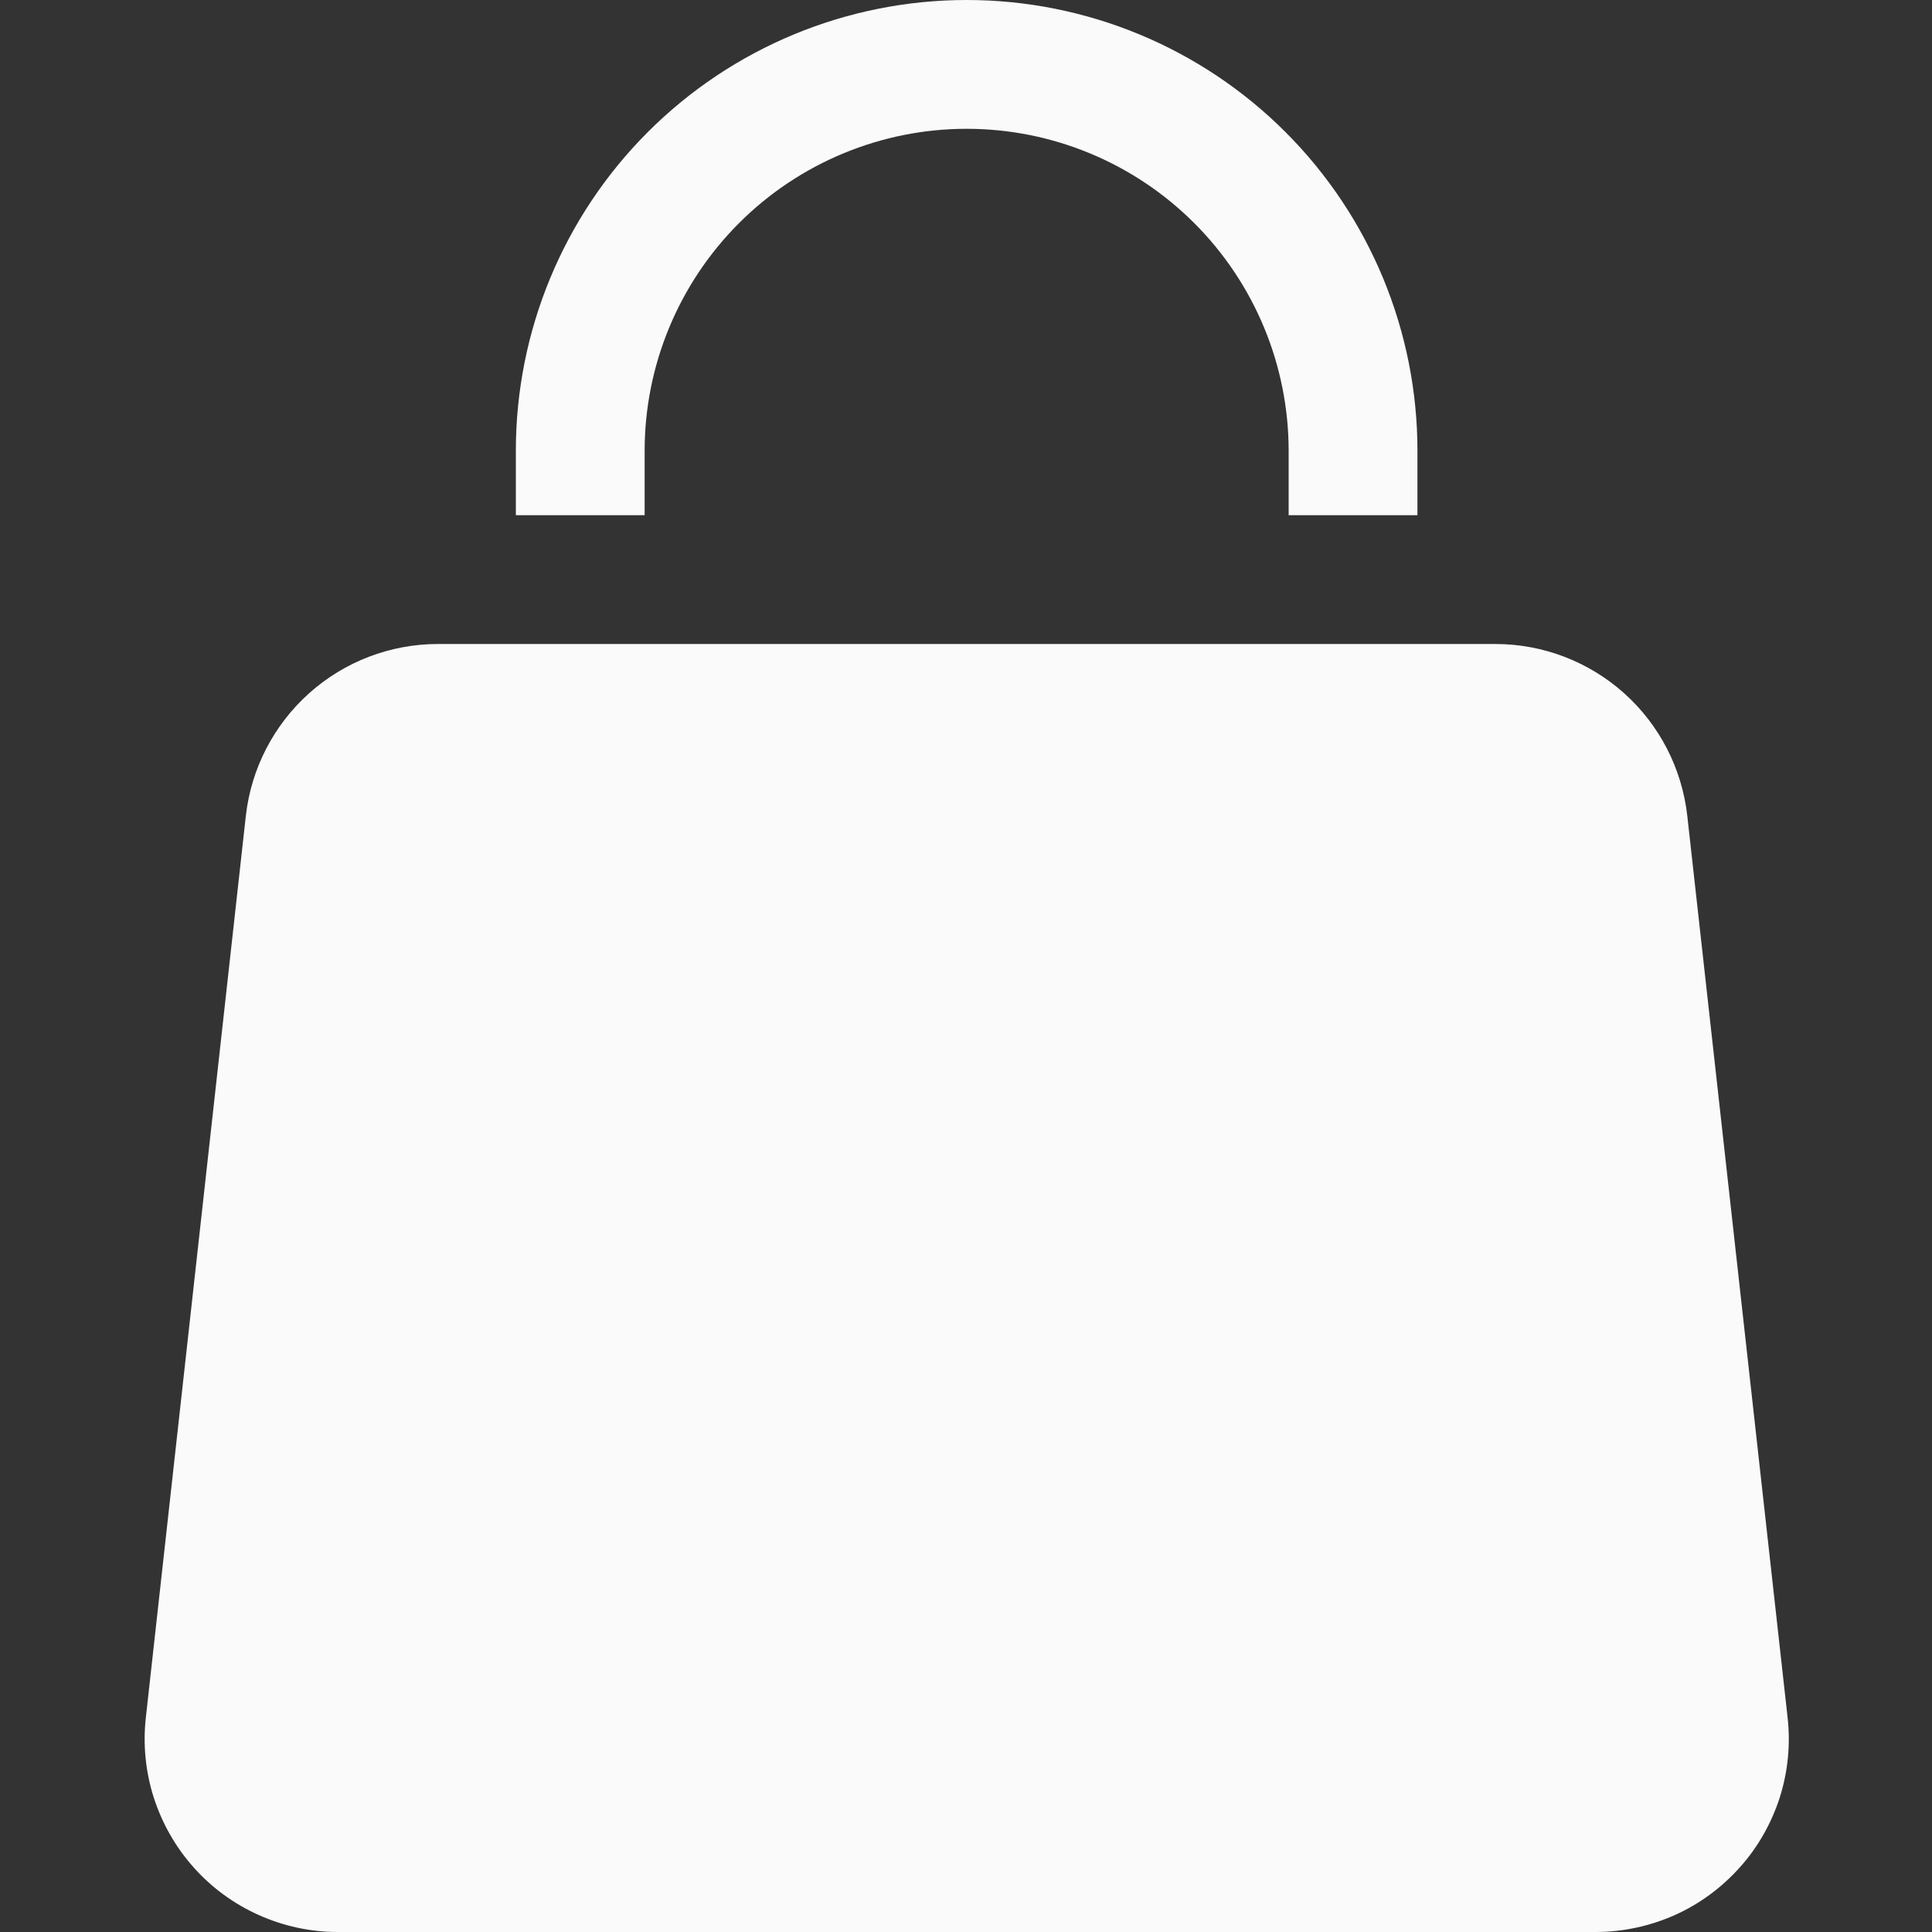 <?xml version="1.0" encoding="UTF-8"?> <svg xmlns="http://www.w3.org/2000/svg" width="12" height="12" viewBox="0 0 12 12" fill="none"><rect x="0" y="0" width="12" height="12" fill="#333333" stroke="none"/><g clip-path="url(#clip0_80_7)"><path d="M4.004 2.8C4.004 2.27 4.215 1.761 4.59 1.386C4.965 1.011 5.474 0.8 6.004 0.8C6.535 0.8 7.043 1.011 7.418 1.386C7.793 1.761 8.004 2.27 8.004 2.8V3.2H8.804V2.8C8.804 2.057 8.509 1.345 7.984 0.82C7.459 0.295 6.747 0 6.004 0C5.262 0 4.549 0.295 4.024 0.82C3.499 1.345 3.204 2.057 3.204 2.8V3.2H4.004V2.8ZM1.527 5.067C1.56 4.774 1.7 4.503 1.92 4.306C2.14 4.109 2.425 4 2.72 4H9.288C9.583 4 9.868 4.109 10.088 4.306C10.308 4.503 10.447 4.774 10.48 5.067L11.103 10.667C11.122 10.835 11.105 11.005 11.054 11.166C11.002 11.326 10.918 11.475 10.805 11.6C10.692 11.726 10.555 11.827 10.4 11.896C10.246 11.964 10.079 12 9.911 12H2.098C1.929 12 1.762 11.964 1.608 11.895C1.454 11.826 1.316 11.726 1.204 11.6C1.091 11.474 1.007 11.326 0.955 11.165C0.904 11.005 0.887 10.835 0.906 10.667L1.527 5.067Z" fill="#FAFAFA"></path></g><defs><clipPath id="clip0_80_7"><rect width="12" height="12" fill="white"></rect></clipPath></defs></svg> 